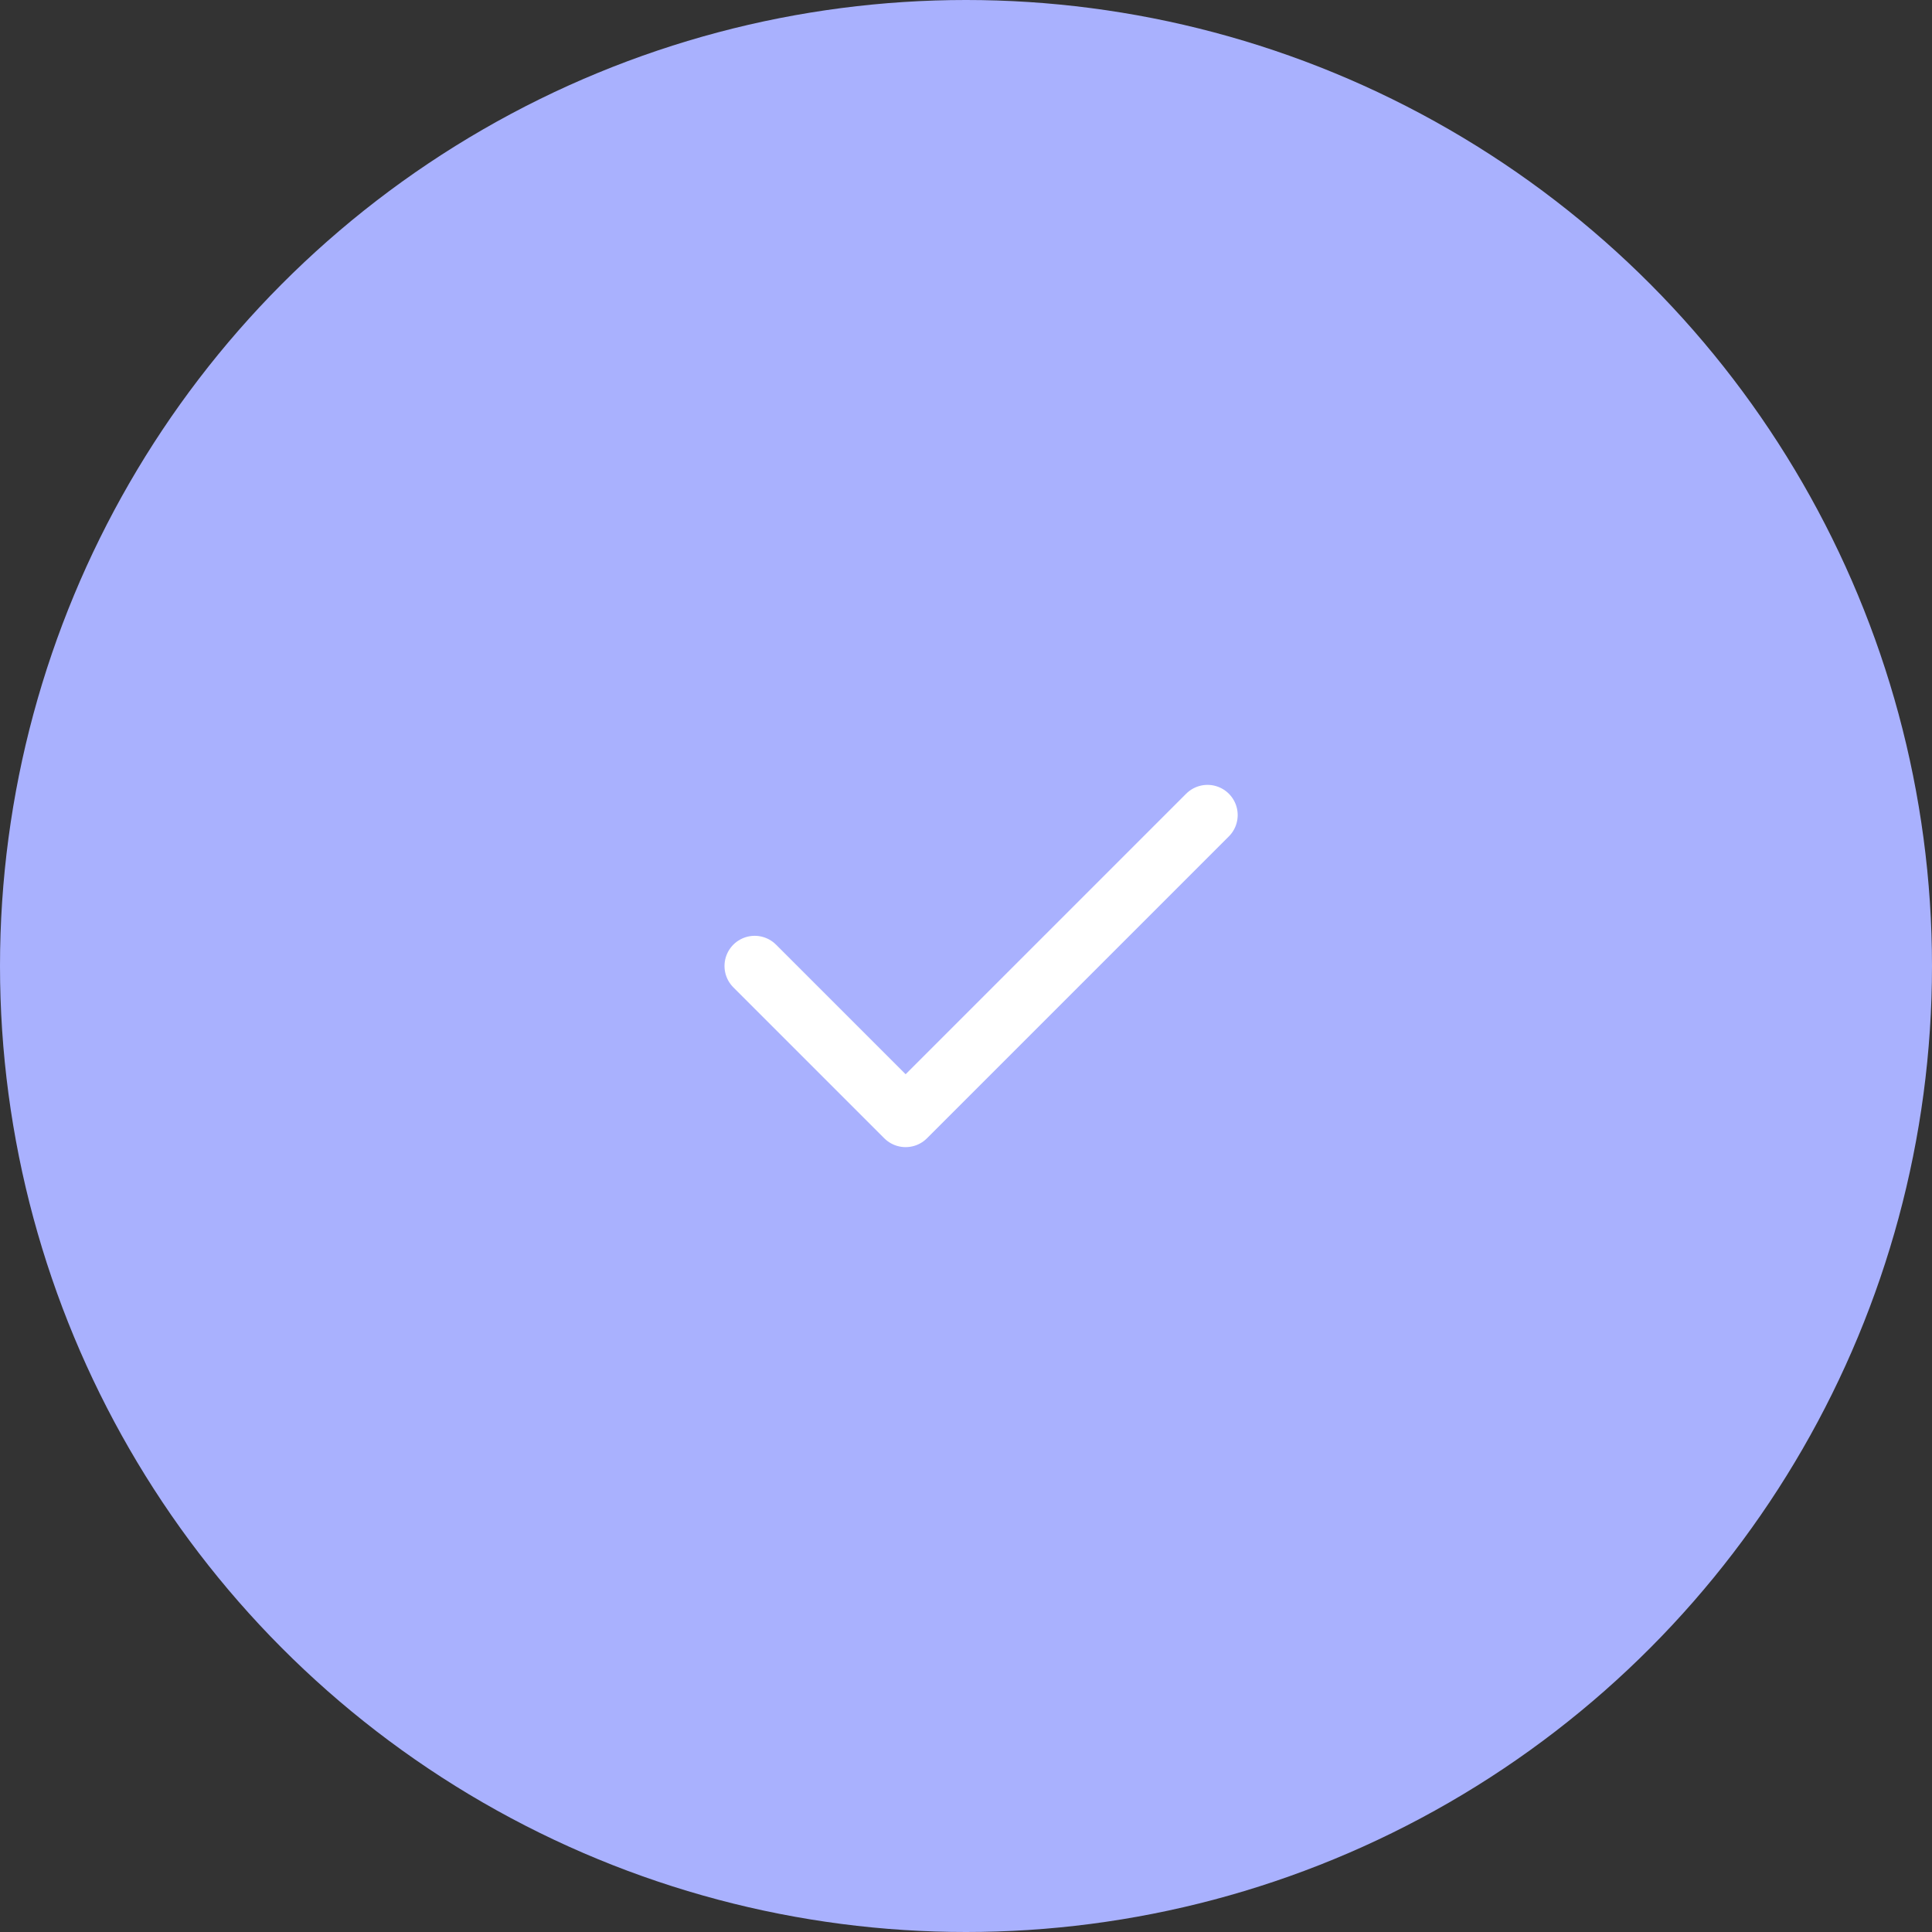 <?xml version="1.0" encoding="UTF-8"?> <svg xmlns="http://www.w3.org/2000/svg" width="64" height="64" viewBox="0 0 64 64" fill="none"><rect x="0" y="0" width="64" height="64" fill="#333333" stroke="none"/><circle cx="32" cy="32" r="32" fill="#A9B1FE"></circle><g clip-path="url(#clip0_2524_6168)"><path d="M40 27L30 37L25 32" stroke="white" stroke-width="2" stroke-linecap="round" stroke-linejoin="round"></path></g><defs><clipPath id="clip0_2524_6168"><rect width="24" height="24" fill="white" transform="translate(20 20)"></rect></clipPath></defs></svg> 